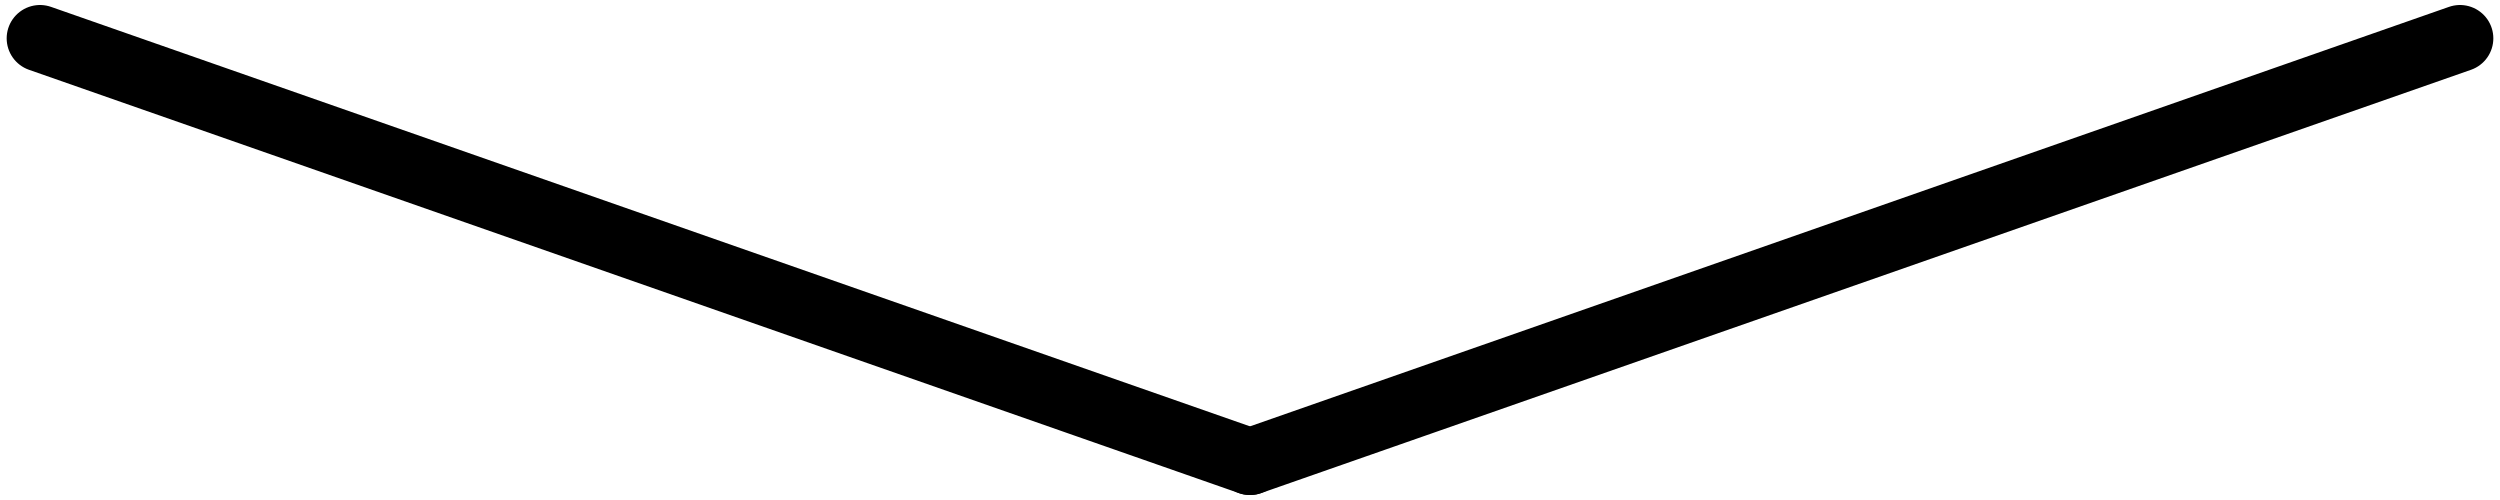 <svg xmlns="http://www.w3.org/2000/svg" id="Ebene_1" viewBox="0 0 150 30"><defs><style>      .st0 {        fill: none;        stroke: #000;        stroke-linecap: round;        stroke-miterlimit: 10;        stroke-width: 4px;      }    </style></defs><line class="st0" x1="147.6" y1="2.3" x2="75" y2="27.7"></line><line class="st0" x1="2.4" y1="2.3" x2="75" y2="27.7"></line></svg>